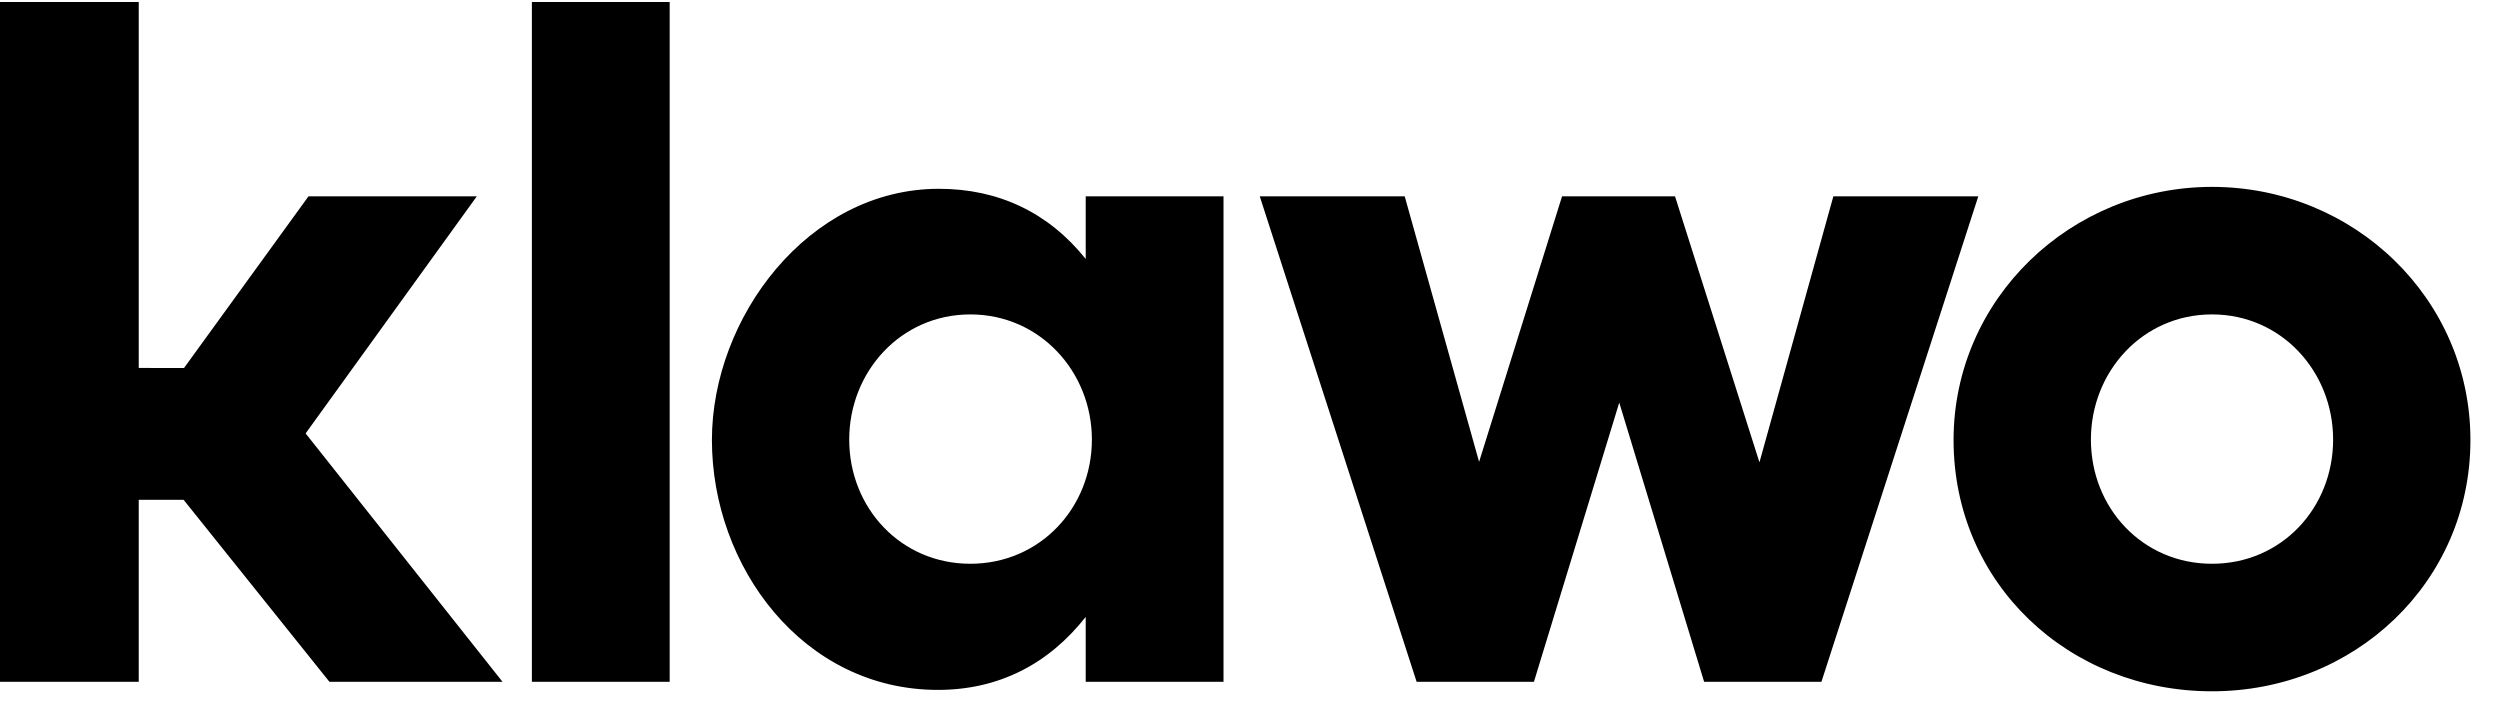 <?xml version="1.0" encoding="UTF-8"?>
<svg width="77px" height="22px" viewBox="0 0 77 22" version="1.1" xmlns="http://www.w3.org/2000/svg" xmlns:xlink="http://www.w3.org/1999/xlink">
    <title>logo klawo</title>
    <g id="Web-/-11-2021" stroke="none" stroke-width="1" fill="none" fill-rule="evenodd">
        <g id="5_Mentor-profile" transform="translate(-120, -42)" fill="#000000">
            <g id="logo-klawo" transform="translate(120, 41)">
                <path d="M68.13,6.756 C72.491,6.756 76.089,10.187 76.089,14.553 C76.089,18.948 72.506,22.292 68.13,22.292 C63.724,22.292 60.17,18.978 60.17,14.553 C60.17,10.202 63.783,6.756 68.13,6.756 Z M28.917,6.815 C30.752,6.815 32.294,7.545 33.44,8.976 L33.44,8.976 L33.44,7.048 L37.684,7.048 L37.684,22 L33.44,22 L33.44,20 C32.294,21.46 30.752,22.249 28.887,22.249 C24.731,22.249 21.927,18.452 21.927,14.553 C21.927,10.786 24.893,6.815 28.917,6.815 Z M4.273,1.062 L4.273,12.333 L4.635,12.333 L4.635,12.334 L5.668,12.334 L9.501,7.048 L14.685,7.048 L9.413,14.349 L15.478,22 L10.147,22 L5.654,16.393 L4.273,16.393 L4.273,22 L0,22 L0,1.062 L4.273,1.062 Z M20.626,1.062 L20.626,22 L16.382,22 L16.382,1.062 L20.626,1.062 Z M43.265,7.048 L45.556,15.225 L48.111,7.048 L51.591,7.048 L54.191,15.24 L56.467,7.048 L60.931,7.048 L56.1,22 L52.487,22 L49.873,13.4 L47.245,22 L43.632,22 L38.801,7.048 L43.265,7.048 Z M29.886,10.684 C27.742,10.684 26.156,12.451 26.156,14.539 C26.156,16.642 27.742,18.364 29.886,18.364 C32.03,18.364 33.63,16.642 33.63,14.539 C33.63,12.451 32.03,10.684 29.886,10.684 Z M68.13,10.684 C65.986,10.684 64.4,12.451 64.4,14.539 C64.4,16.642 65.986,18.364 68.13,18.364 C70.274,18.364 71.86,16.642 71.86,14.539 C71.86,12.451 70.274,10.684 68.13,10.684 Z" id="Combined-Shape"></path>
            </g>
        </g>
    </g>
</svg>
